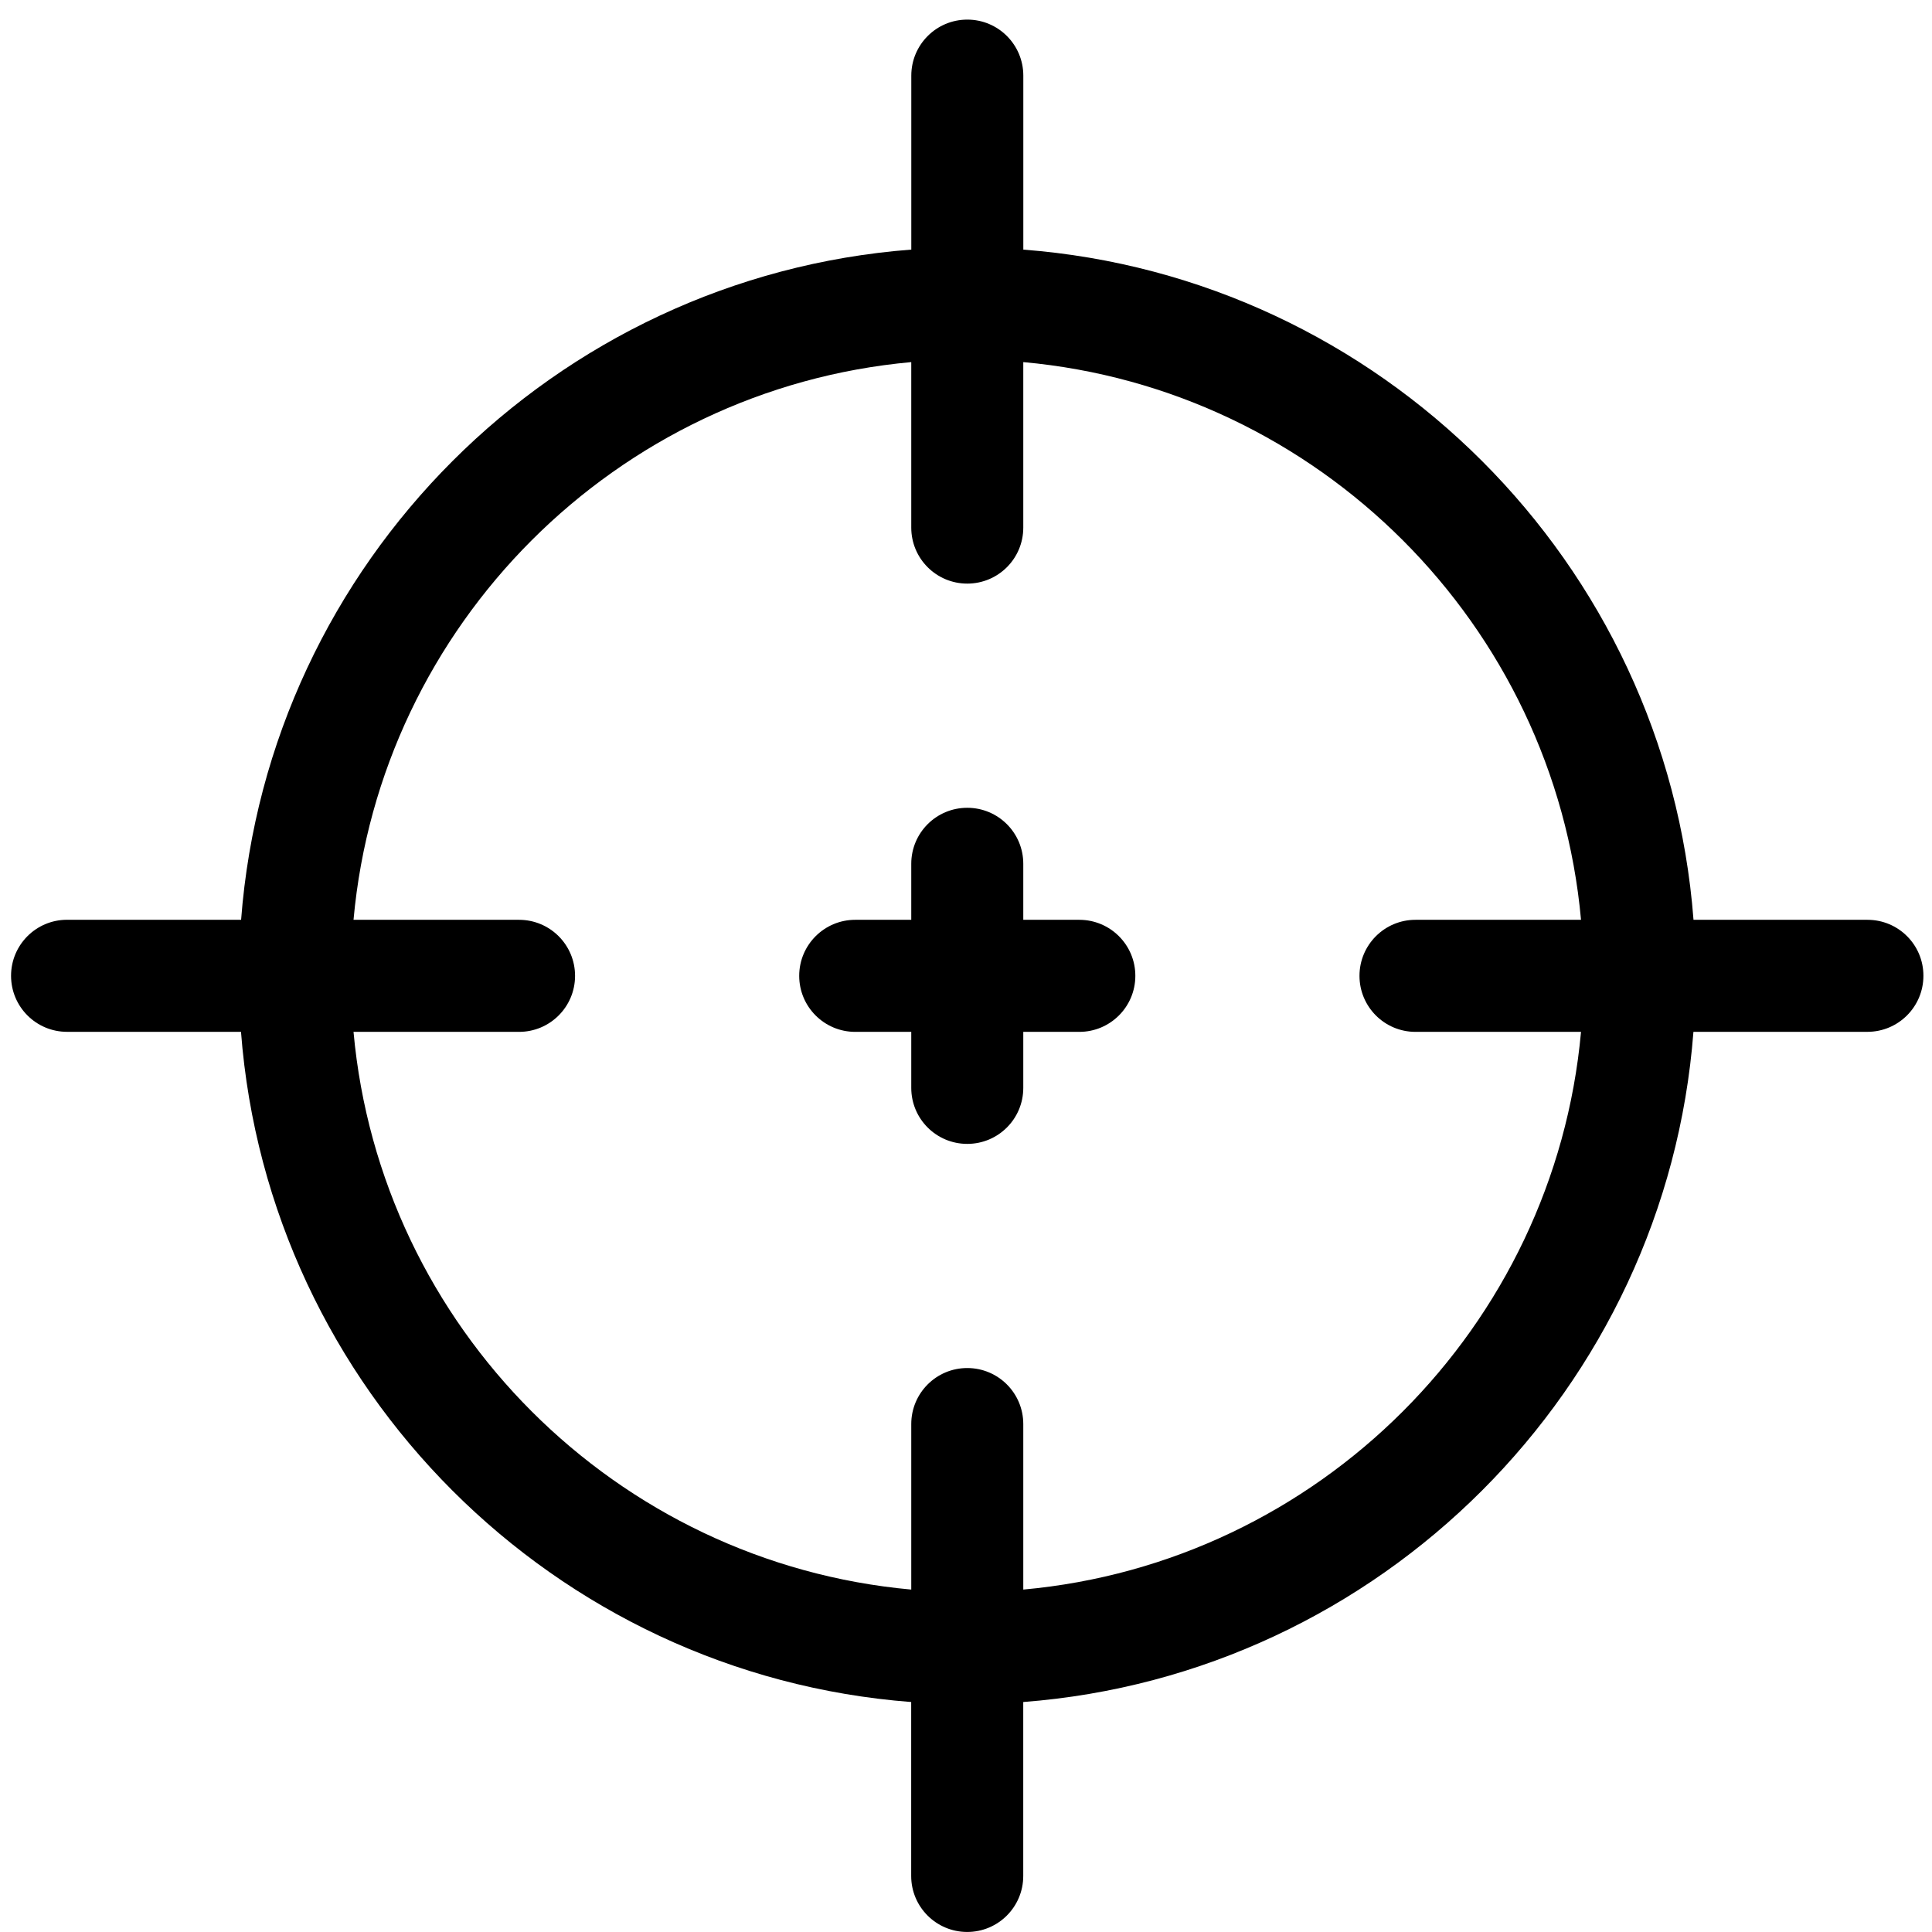 <svg width="54" height="54" viewBox="0 0 54 54" fill="none" xmlns="http://www.w3.org/2000/svg">
<path d="M30.167 25.709H28.601V24.143C28.601 23.278 27.901 22.578 27.035 22.578C26.17 22.578 25.47 23.278 25.47 24.143V25.709H23.904C23.039 25.709 22.338 26.41 22.338 27.275C22.338 28.14 23.039 28.841 23.904 28.841H25.47V30.407C25.47 31.272 26.17 31.972 27.035 31.972C27.901 31.972 28.601 31.272 28.601 30.407V28.841H30.167C31.032 28.841 31.733 28.14 31.733 27.275C31.734 26.41 31.032 25.709 30.167 25.709ZM52.196 25.709H47.334C46.573 15.73 38.581 7.739 28.602 6.977V2.114C28.602 1.249 27.902 0.548 27.037 0.548C26.171 0.548 25.471 1.249 25.471 2.114V6.976C15.492 7.739 7.5 15.729 6.739 25.708H1.874C1.009 25.708 0.309 26.409 0.309 27.274C0.309 28.139 1.009 28.84 1.874 28.84H6.736C7.498 38.819 15.489 46.81 25.468 47.572V52.434C25.468 53.299 26.169 53.999 27.034 53.999C27.899 53.999 28.6 53.299 28.6 52.434V47.572C38.579 46.809 46.569 38.819 47.332 28.84H52.194C53.059 28.84 53.76 28.139 53.76 27.274C53.762 26.41 53.062 25.709 52.196 25.709ZM39.563 28.841H44.19C43.442 37.093 36.853 43.682 28.601 44.429V39.803C28.601 38.938 27.901 38.237 27.035 38.237C26.17 38.237 25.47 38.938 25.47 39.803V44.429C17.218 43.682 10.629 37.093 9.881 28.841H14.507C15.373 28.841 16.073 28.14 16.073 27.275C16.073 26.41 15.373 25.709 14.507 25.709H9.881C10.629 17.457 17.218 10.868 25.47 10.121V14.747C25.47 15.612 26.17 16.312 27.035 16.312C27.901 16.312 28.601 15.612 28.601 14.747V10.121C36.853 10.868 43.442 17.457 44.19 25.709H39.563C38.698 25.709 37.998 26.41 37.998 27.275C37.998 28.14 38.698 28.841 39.563 28.841Z" fill="#000000"/>
</svg>
